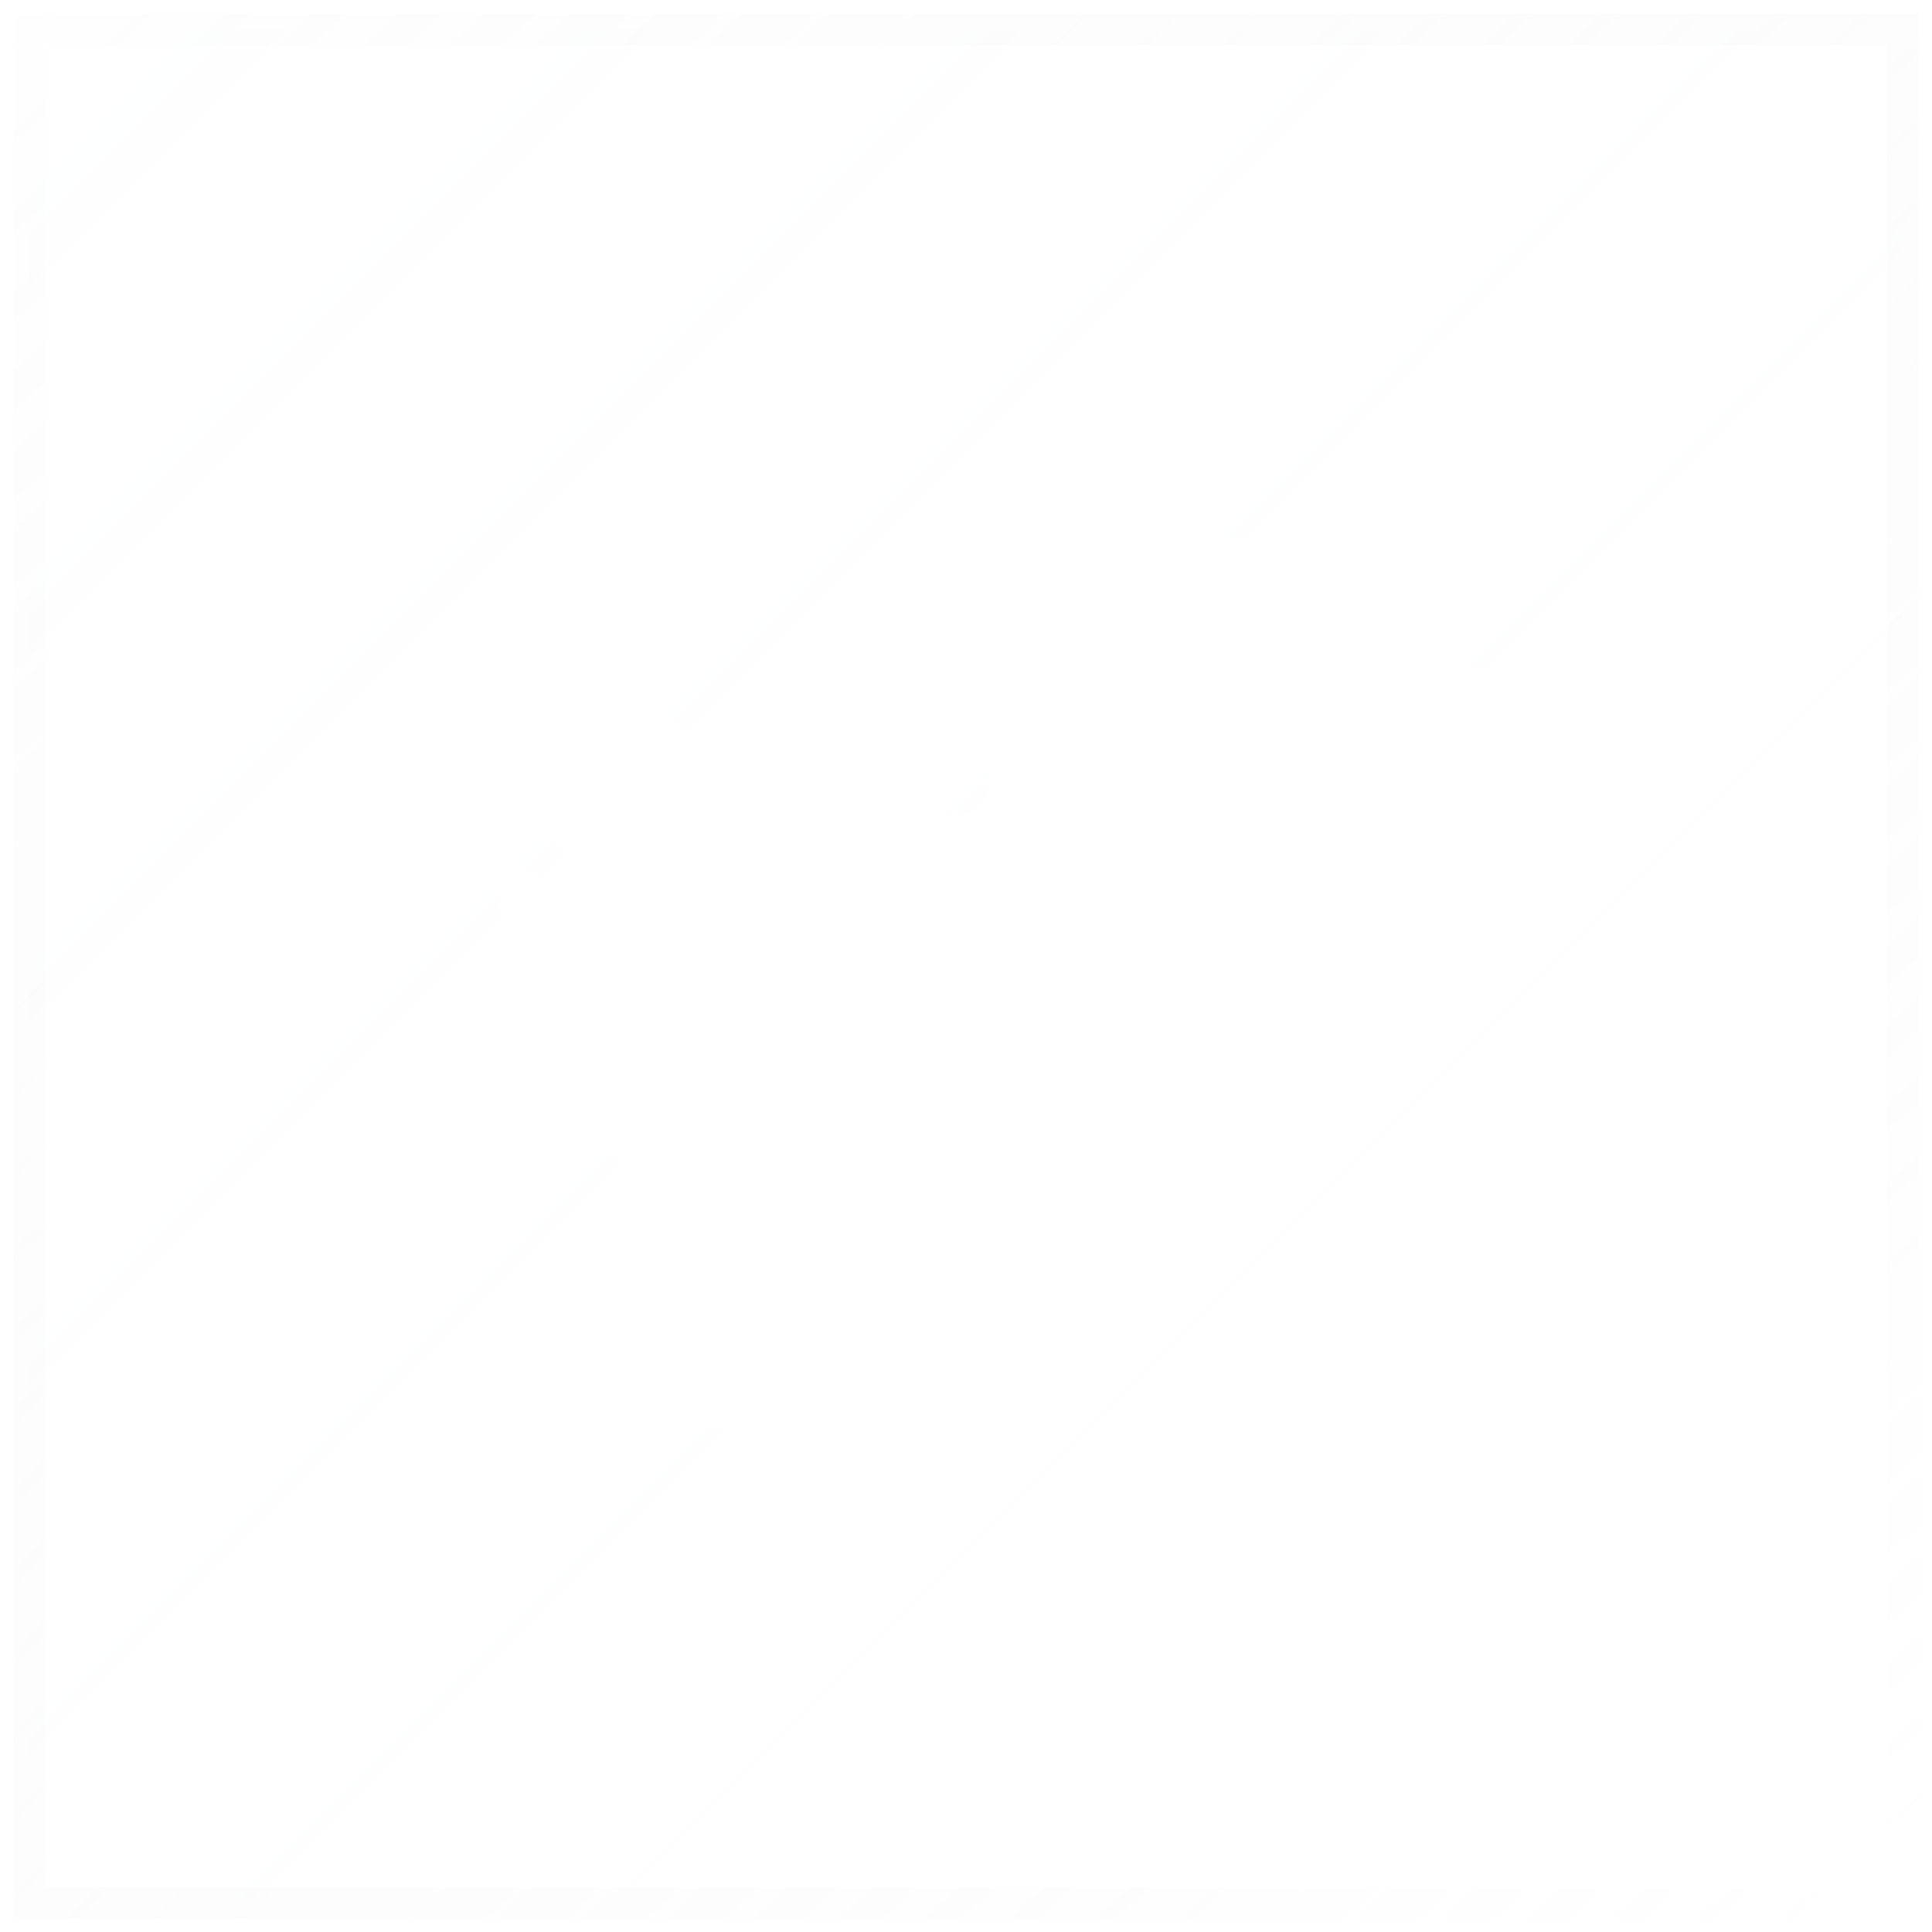 <svg width="66" height="66" viewBox="0 0 66 66" fill="none" xmlns="http://www.w3.org/2000/svg">
<g clip-path="url(#clip0_4333_372)">
<rect x="1" y="1" width="64" height="64" fill="url(#paint0_linear_4333_372)" fill-opacity="0.04"/>
<g style="mix-blend-mode:plus-lighter" opacity="0.5" filter="url(#filter0_f_4333_372)">
<path d="M27.386 49C23.073 49 19.052 47.746 15.668 45.581C18.541 45.767 23.612 45.322 26.766 42.313C22.021 42.096 19.882 38.457 19.603 36.901C20.006 37.057 21.928 37.244 23.014 36.808C17.556 35.44 16.718 30.65 16.905 29.188C17.928 29.904 19.665 30.152 20.347 30.09C15.261 26.451 17.091 20.977 17.99 19.795C21.64 24.852 27.11 27.692 33.877 27.85C33.749 27.29 33.681 26.707 33.681 26.109C33.681 21.815 37.153 18.334 41.434 18.334C43.671 18.334 45.687 19.284 47.102 20.804C48.597 20.454 50.847 19.634 51.947 18.924C51.392 20.915 49.666 22.576 48.623 23.191C48.614 23.17 48.631 23.212 48.623 23.191C49.54 23.052 52.021 22.575 53.001 21.91C52.517 23.029 50.687 24.888 49.185 25.929C49.464 38.251 40.037 49 27.386 49Z" fill="white"/>
</g>
<path d="M27.386 49C23.073 49 19.052 47.746 15.668 45.581C18.541 45.767 23.612 45.322 26.766 42.313C22.021 42.096 19.882 38.457 19.603 36.901C20.006 37.057 21.928 37.244 23.014 36.808C17.556 35.44 16.718 30.65 16.905 29.188C17.928 29.904 19.665 30.152 20.347 30.09C15.261 26.451 17.091 20.977 17.99 19.795C21.64 24.852 27.11 27.692 33.877 27.85C33.749 27.29 33.681 26.707 33.681 26.109C33.681 21.815 37.153 18.334 41.434 18.334C43.671 18.334 45.687 19.284 47.102 20.804C48.597 20.454 50.847 19.634 51.947 18.924C51.392 20.915 49.666 22.576 48.623 23.191C48.614 23.17 48.631 23.212 48.623 23.191C49.54 23.052 52.021 22.575 53.001 21.91C52.517 23.029 50.687 24.888 49.185 25.929C49.464 38.251 40.037 49 27.386 49Z" fill="white"/>
</g>
<rect x="1" y="1" width="64" height="64" stroke="url(#paint1_linear_4333_372)" stroke-opacity="0.5" stroke-width="1.067"/>
<defs>
<filter id="filter0_f_4333_372" x="-4.332" y="-4.333" width="74.668" height="74.666" filterUnits="userSpaceOnUse" color-interpolation-filters="sRGB">
<feFlood flood-opacity="0" result="BackgroundImageFix"/>
<feBlend mode="normal" in="SourceGraphic" in2="BackgroundImageFix" result="shape"/>
<feGaussianBlur stdDeviation="8" result="effect1_foregroundBlur_4333_372"/>
</filter>
<linearGradient id="paint0_linear_4333_372" x1="1" y1="1" x2="65" y2="65" gradientUnits="userSpaceOnUse">
<stop stop-color="#F8FBFF"/>
<stop offset="1" stop-color="white" stop-opacity="0"/>
</linearGradient>
<linearGradient id="paint1_linear_4333_372" x1="2.333" y1="-0.333" x2="63" y2="65" gradientUnits="userSpaceOnUse">
<stop stop-color="#D8D8D8" stop-opacity="0.05"/>
<stop offset="1" stop-color="white" stop-opacity="0.4"/>
</linearGradient>
<clipPath id="clip0_4333_372">
<rect x="1" y="1" width="64" height="64" fill="white"/>
</clipPath>
</defs>
</svg>

